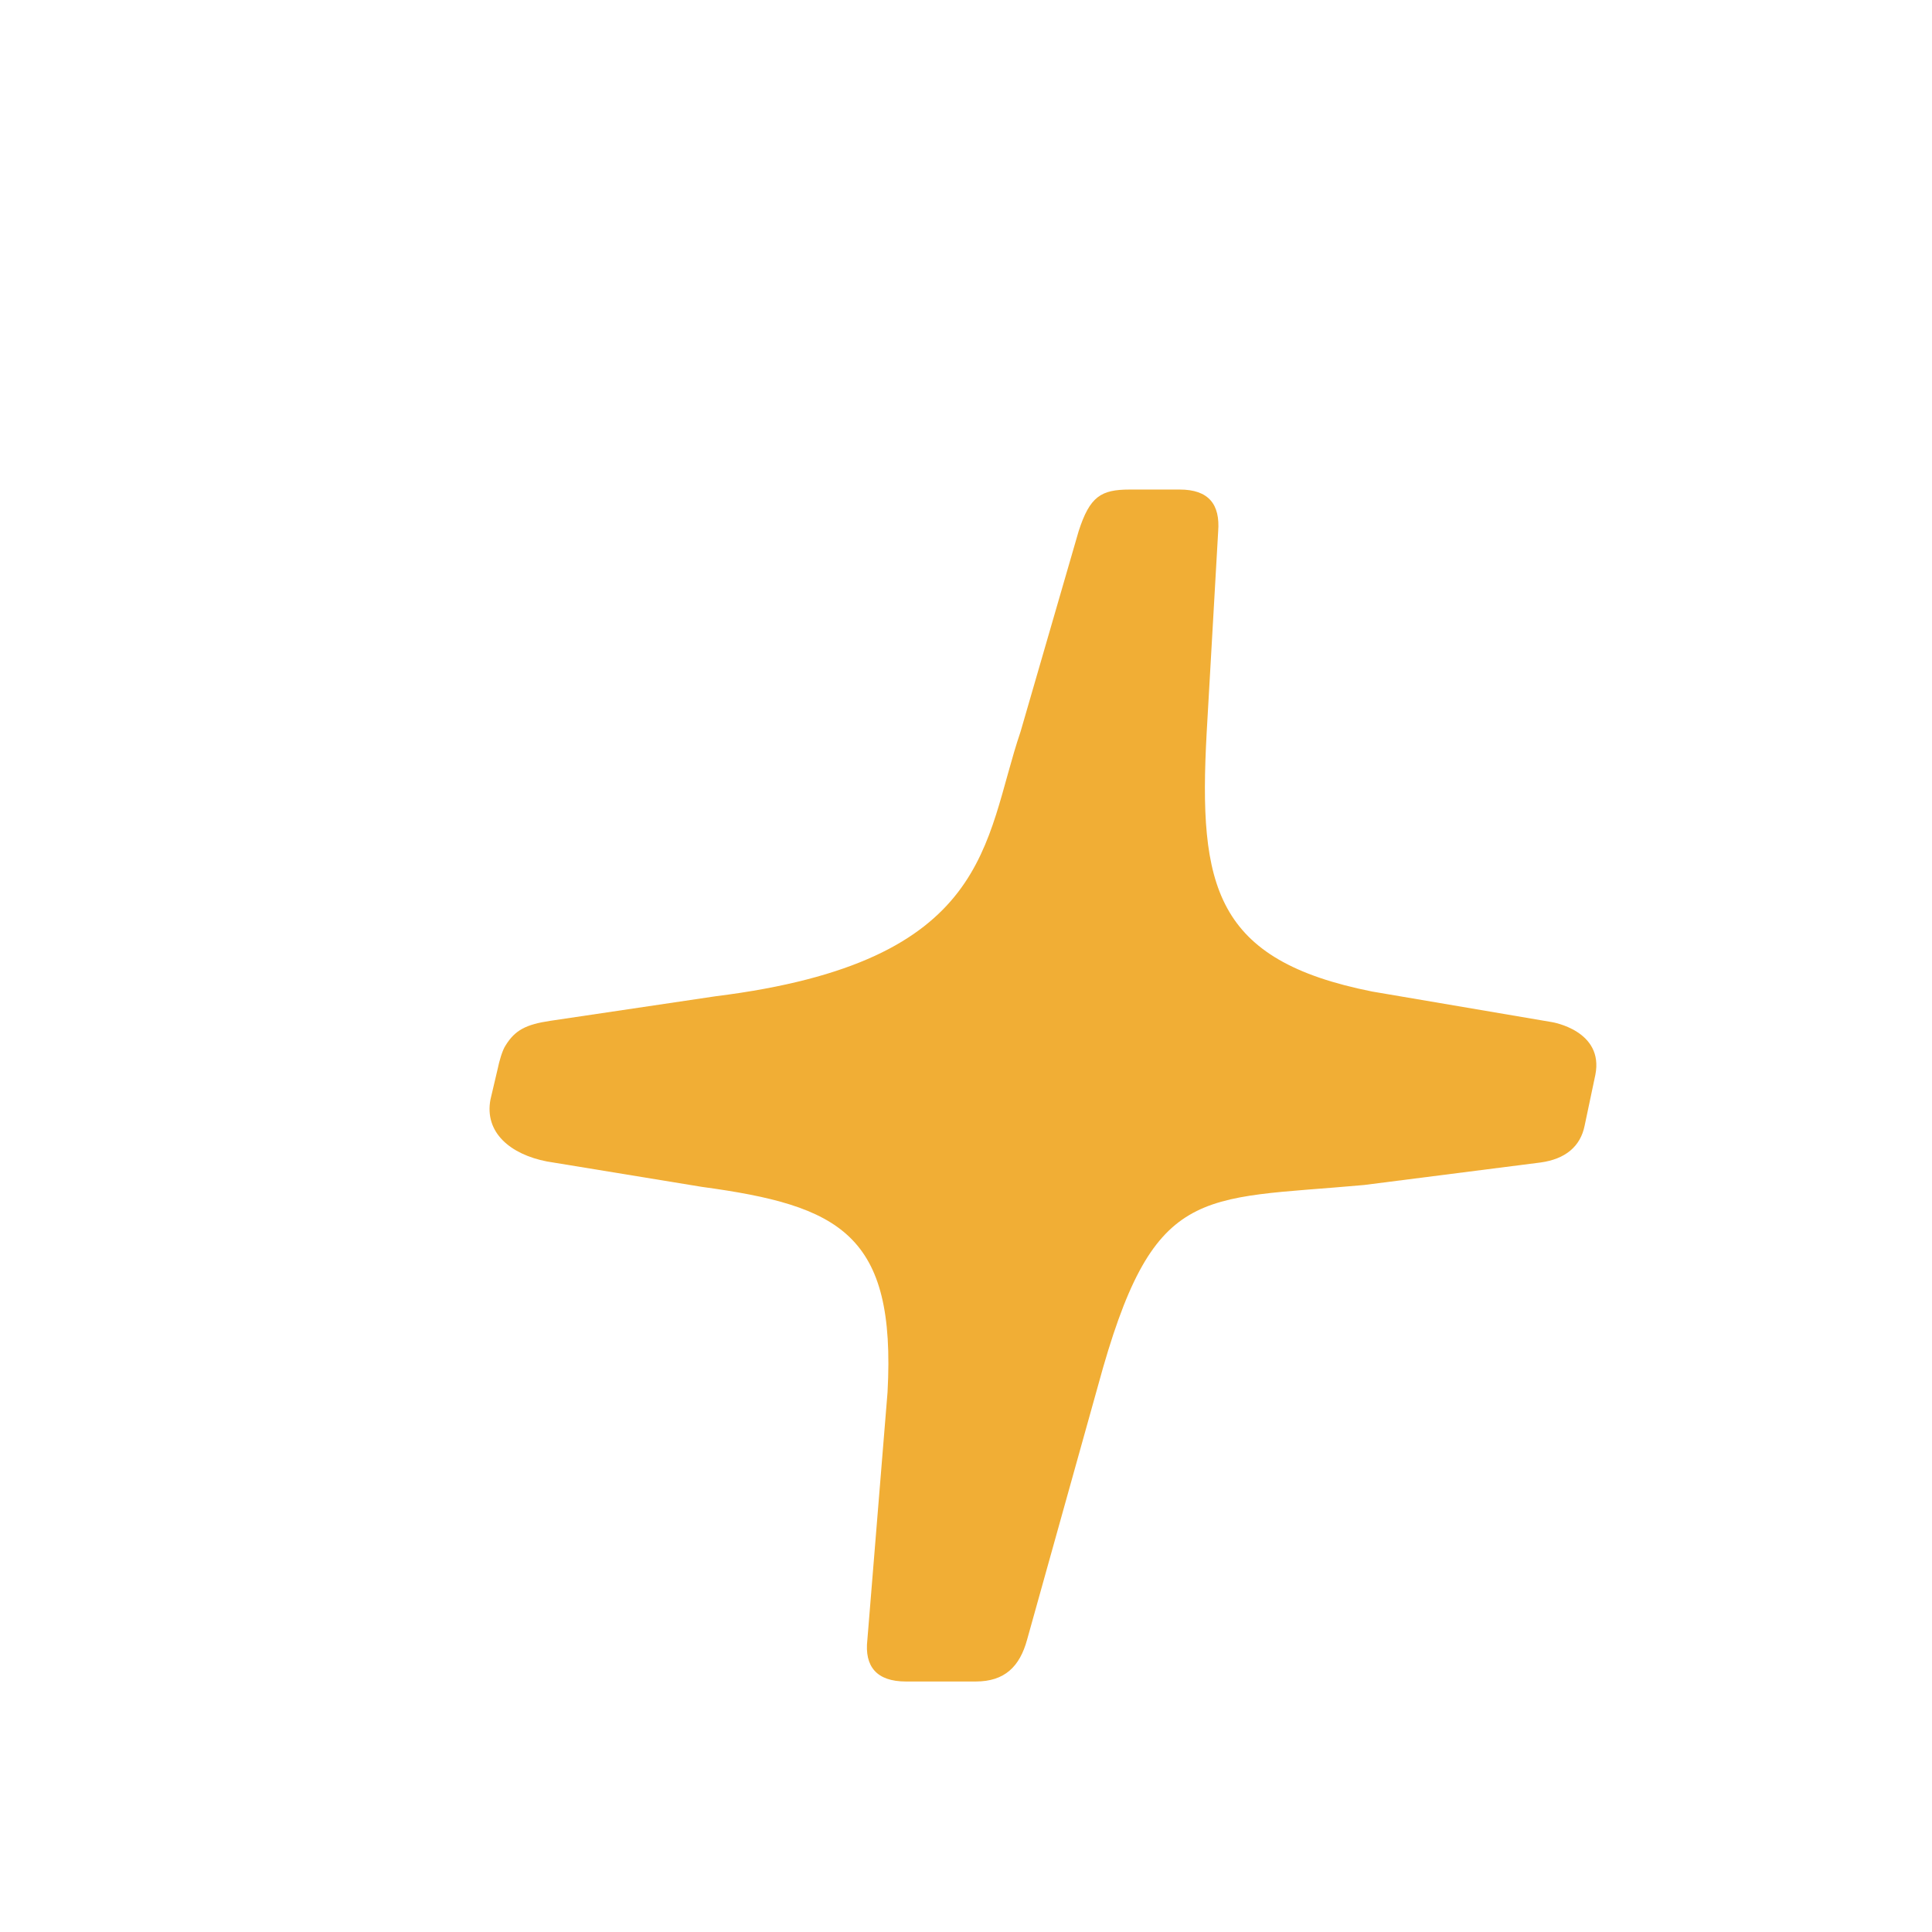 <svg width="118" height="118" viewBox="0 0 118 118" fill="none" xmlns="http://www.w3.org/2000/svg">
  <g transform="scale(1.3) translate(-10, -8)">
    <path d="M35.695 62.568C33.989 62.237 32.749 61.217 33.043 59.657L33.387 58.195C33.449 57.888 33.596 57.348 33.755 57.114C34.197 56.402 34.701 56.132 35.855 55.96L43.629 54.805C56.633 53.184 56.191 47.546 57.948 42.374L60.674 32.965C61.202 31.319 61.73 31 63.081 31H65.426C66.789 31 67.331 31.7 67.232 32.965L66.691 42.436C66.298 49.671 67.073 53.11 74.465 54.584L82.914 56.021C82.914 56.021 85.37 56.414 84.952 58.502L84.449 60.886C84.252 61.868 83.54 62.458 82.374 62.617L74.084 63.674C66.273 64.386 64.174 63.575 61.582 73.12L58.255 85.035C57.911 86.3 57.199 87 55.847 87H52.557C51.193 87 50.604 86.3 50.751 85.035L51.698 73.415C52.103 65.971 49.462 64.644 42.966 63.76L35.695 62.568Z" fill="#F1AE35"/>
  </g>
</svg>
